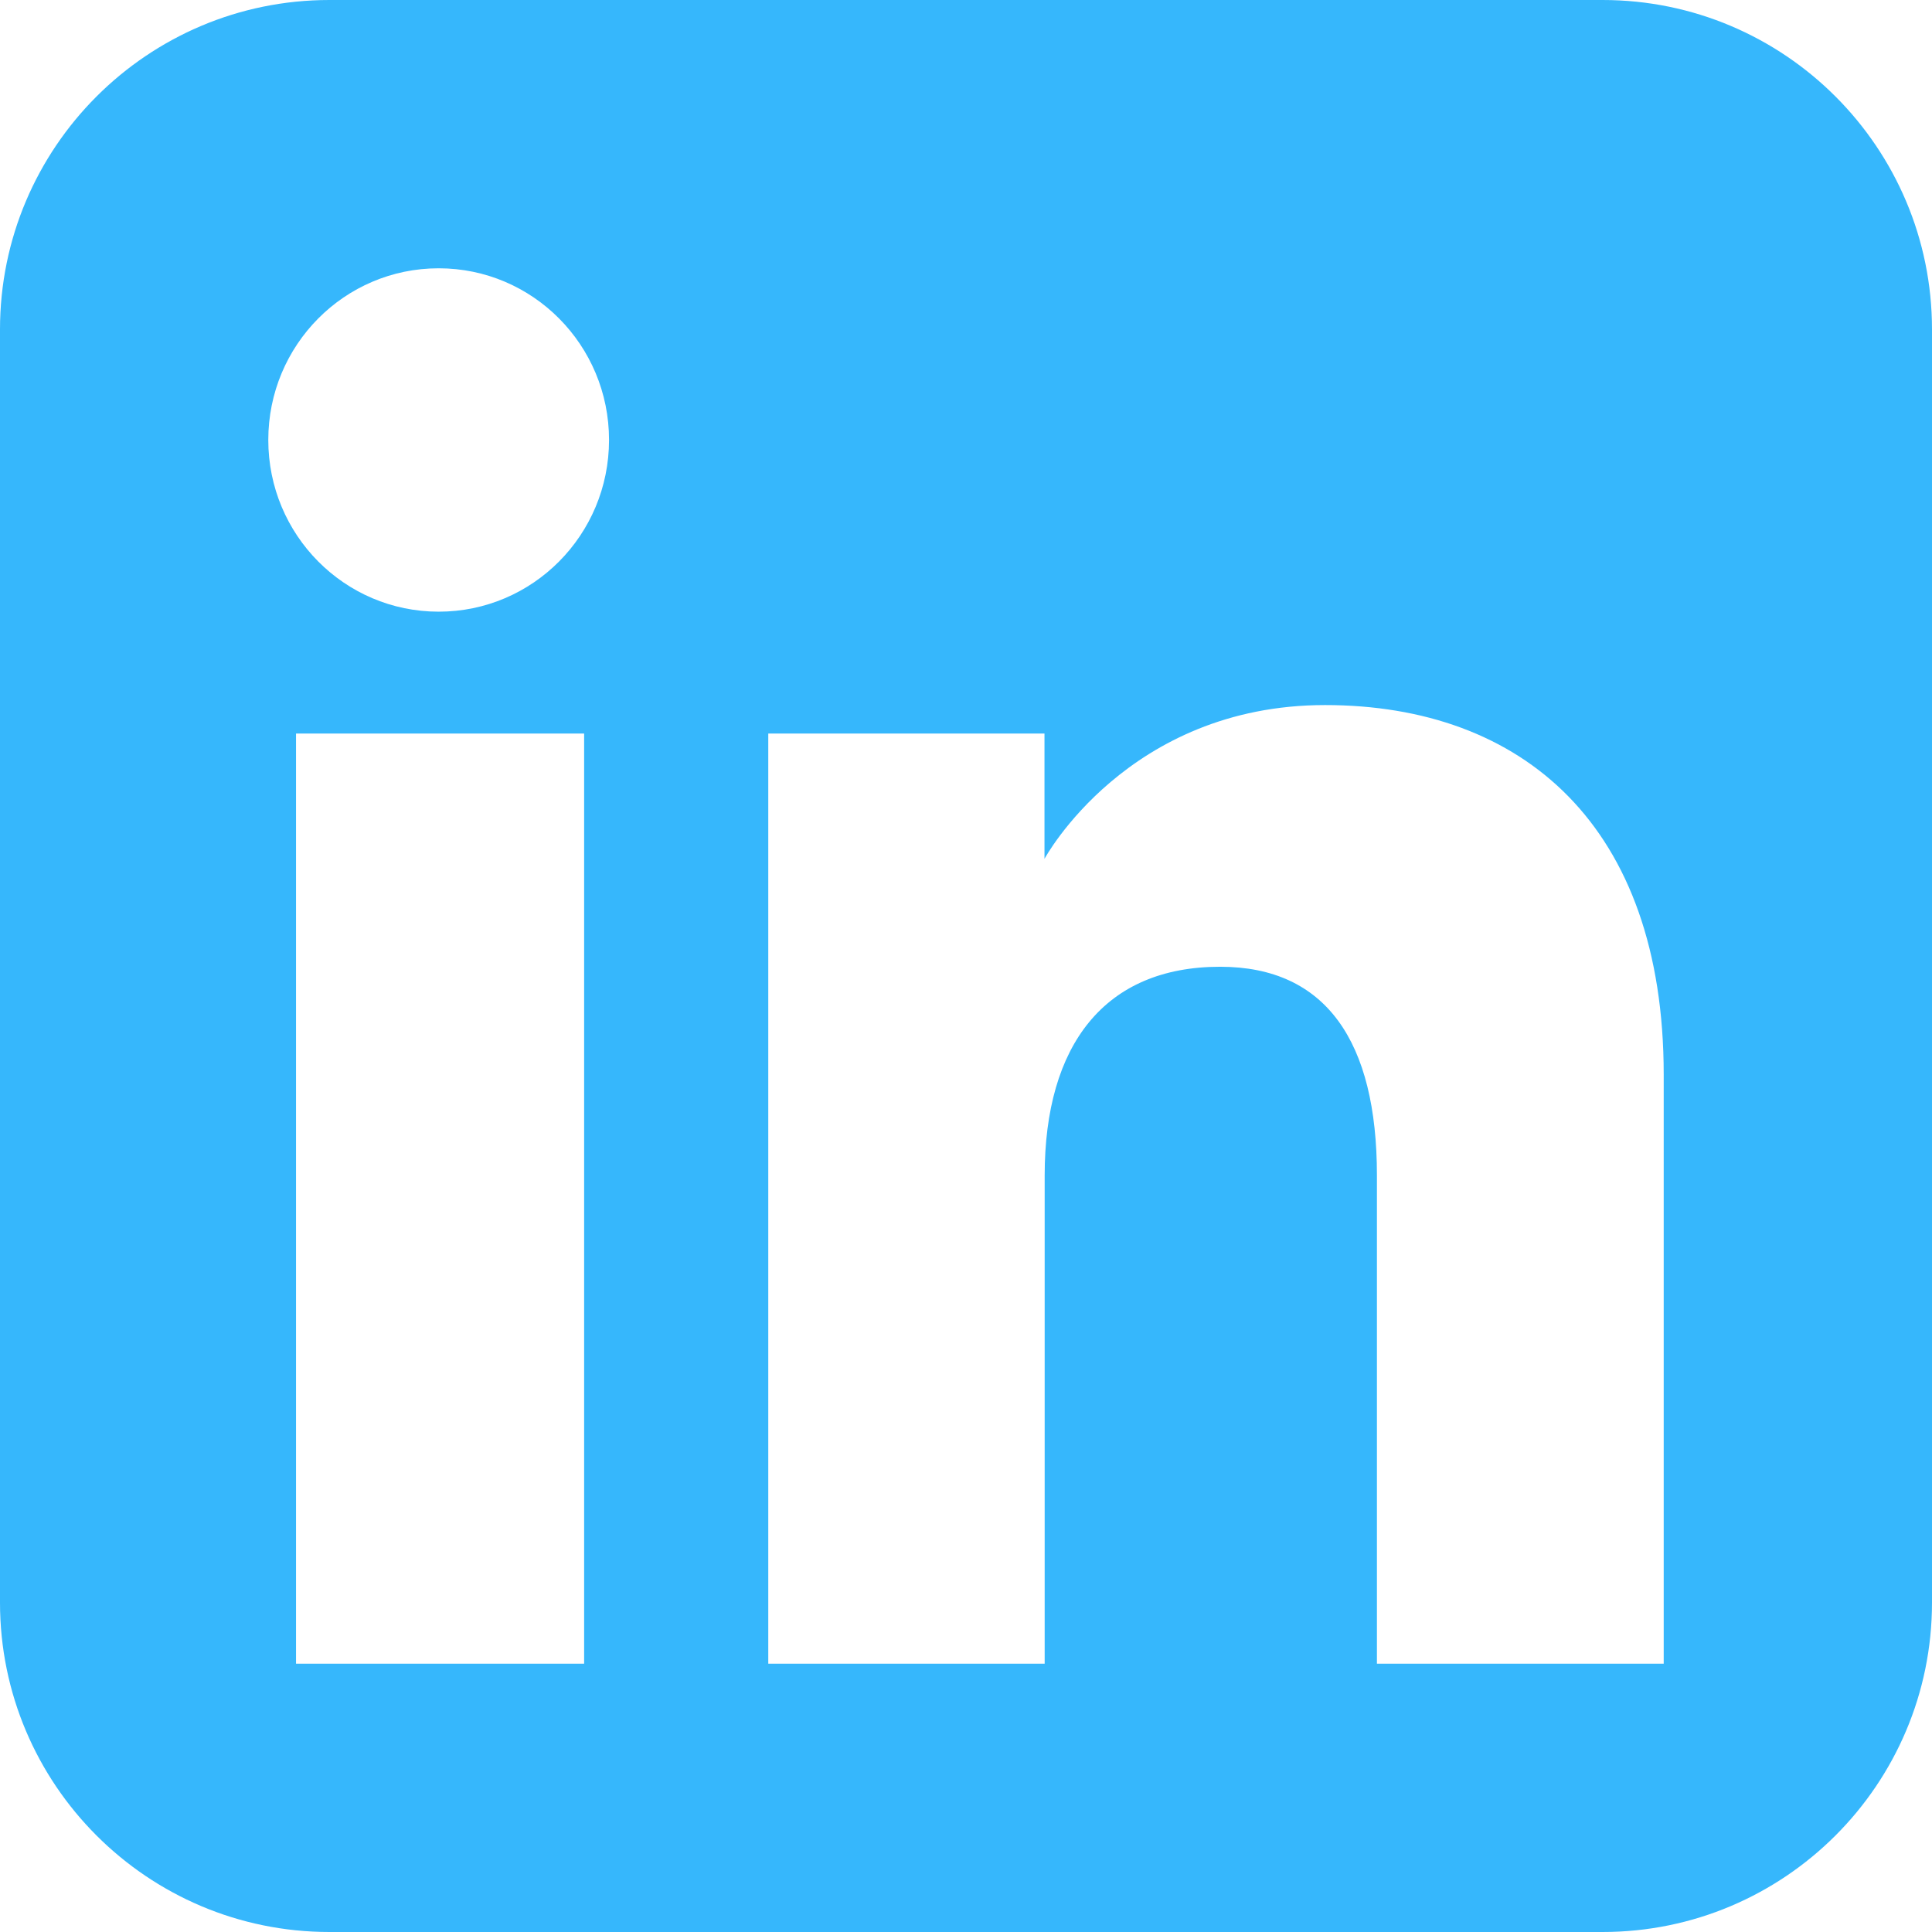 <?xml version="1.0" encoding="utf-8"?>
<!-- Generator: Adobe Illustrator 26.0.1, SVG Export Plug-In . SVG Version: 6.00 Build 0)  -->
<svg version="1.1" id="Layer_1" xmlns="http://www.w3.org/2000/svg" xmlns:xlink="http://www.w3.org/1999/xlink" x="0px"
	y="0px" viewBox="0 0 1024 1024" style="enable-background:new 0 0 1024 1024;" xml:space="preserve">
	<style type="text/css">
		.st0 {
			fill-rule: evenodd;
			clip-rule: evenodd;
			fill: #36b7fc;
		}
	</style>
	<path class="st0" d="M849.4,0H174.6C78.2,0,0,78.2,0,174.6v674.8C0,945.8,78.2,1024,174.6,1024h674.8c96.4,0,174.6-78.2,174.6-174.6
	V174.6C1024,78.2,945.8,0,849.4,0z M309.6,881.8H156.9v-493h152.7V881.8z M232.5,324.2c-49.9,0-90.3-40.7-90.3-91s40.4-91,90.3-91
	s90.3,40.7,90.3,91S282.4,324.2,232.5,324.2z M881.8,881.8h-152V623c0-71-27-110.6-83.1-110.6c-61.1,0-93,41.3-93,110.6v258.8H407.2
	v-493h146.4v66.4c0,0,44-81.5,148.7-81.5s179.5,63.9,179.5,195.9V881.8z" />
</svg>